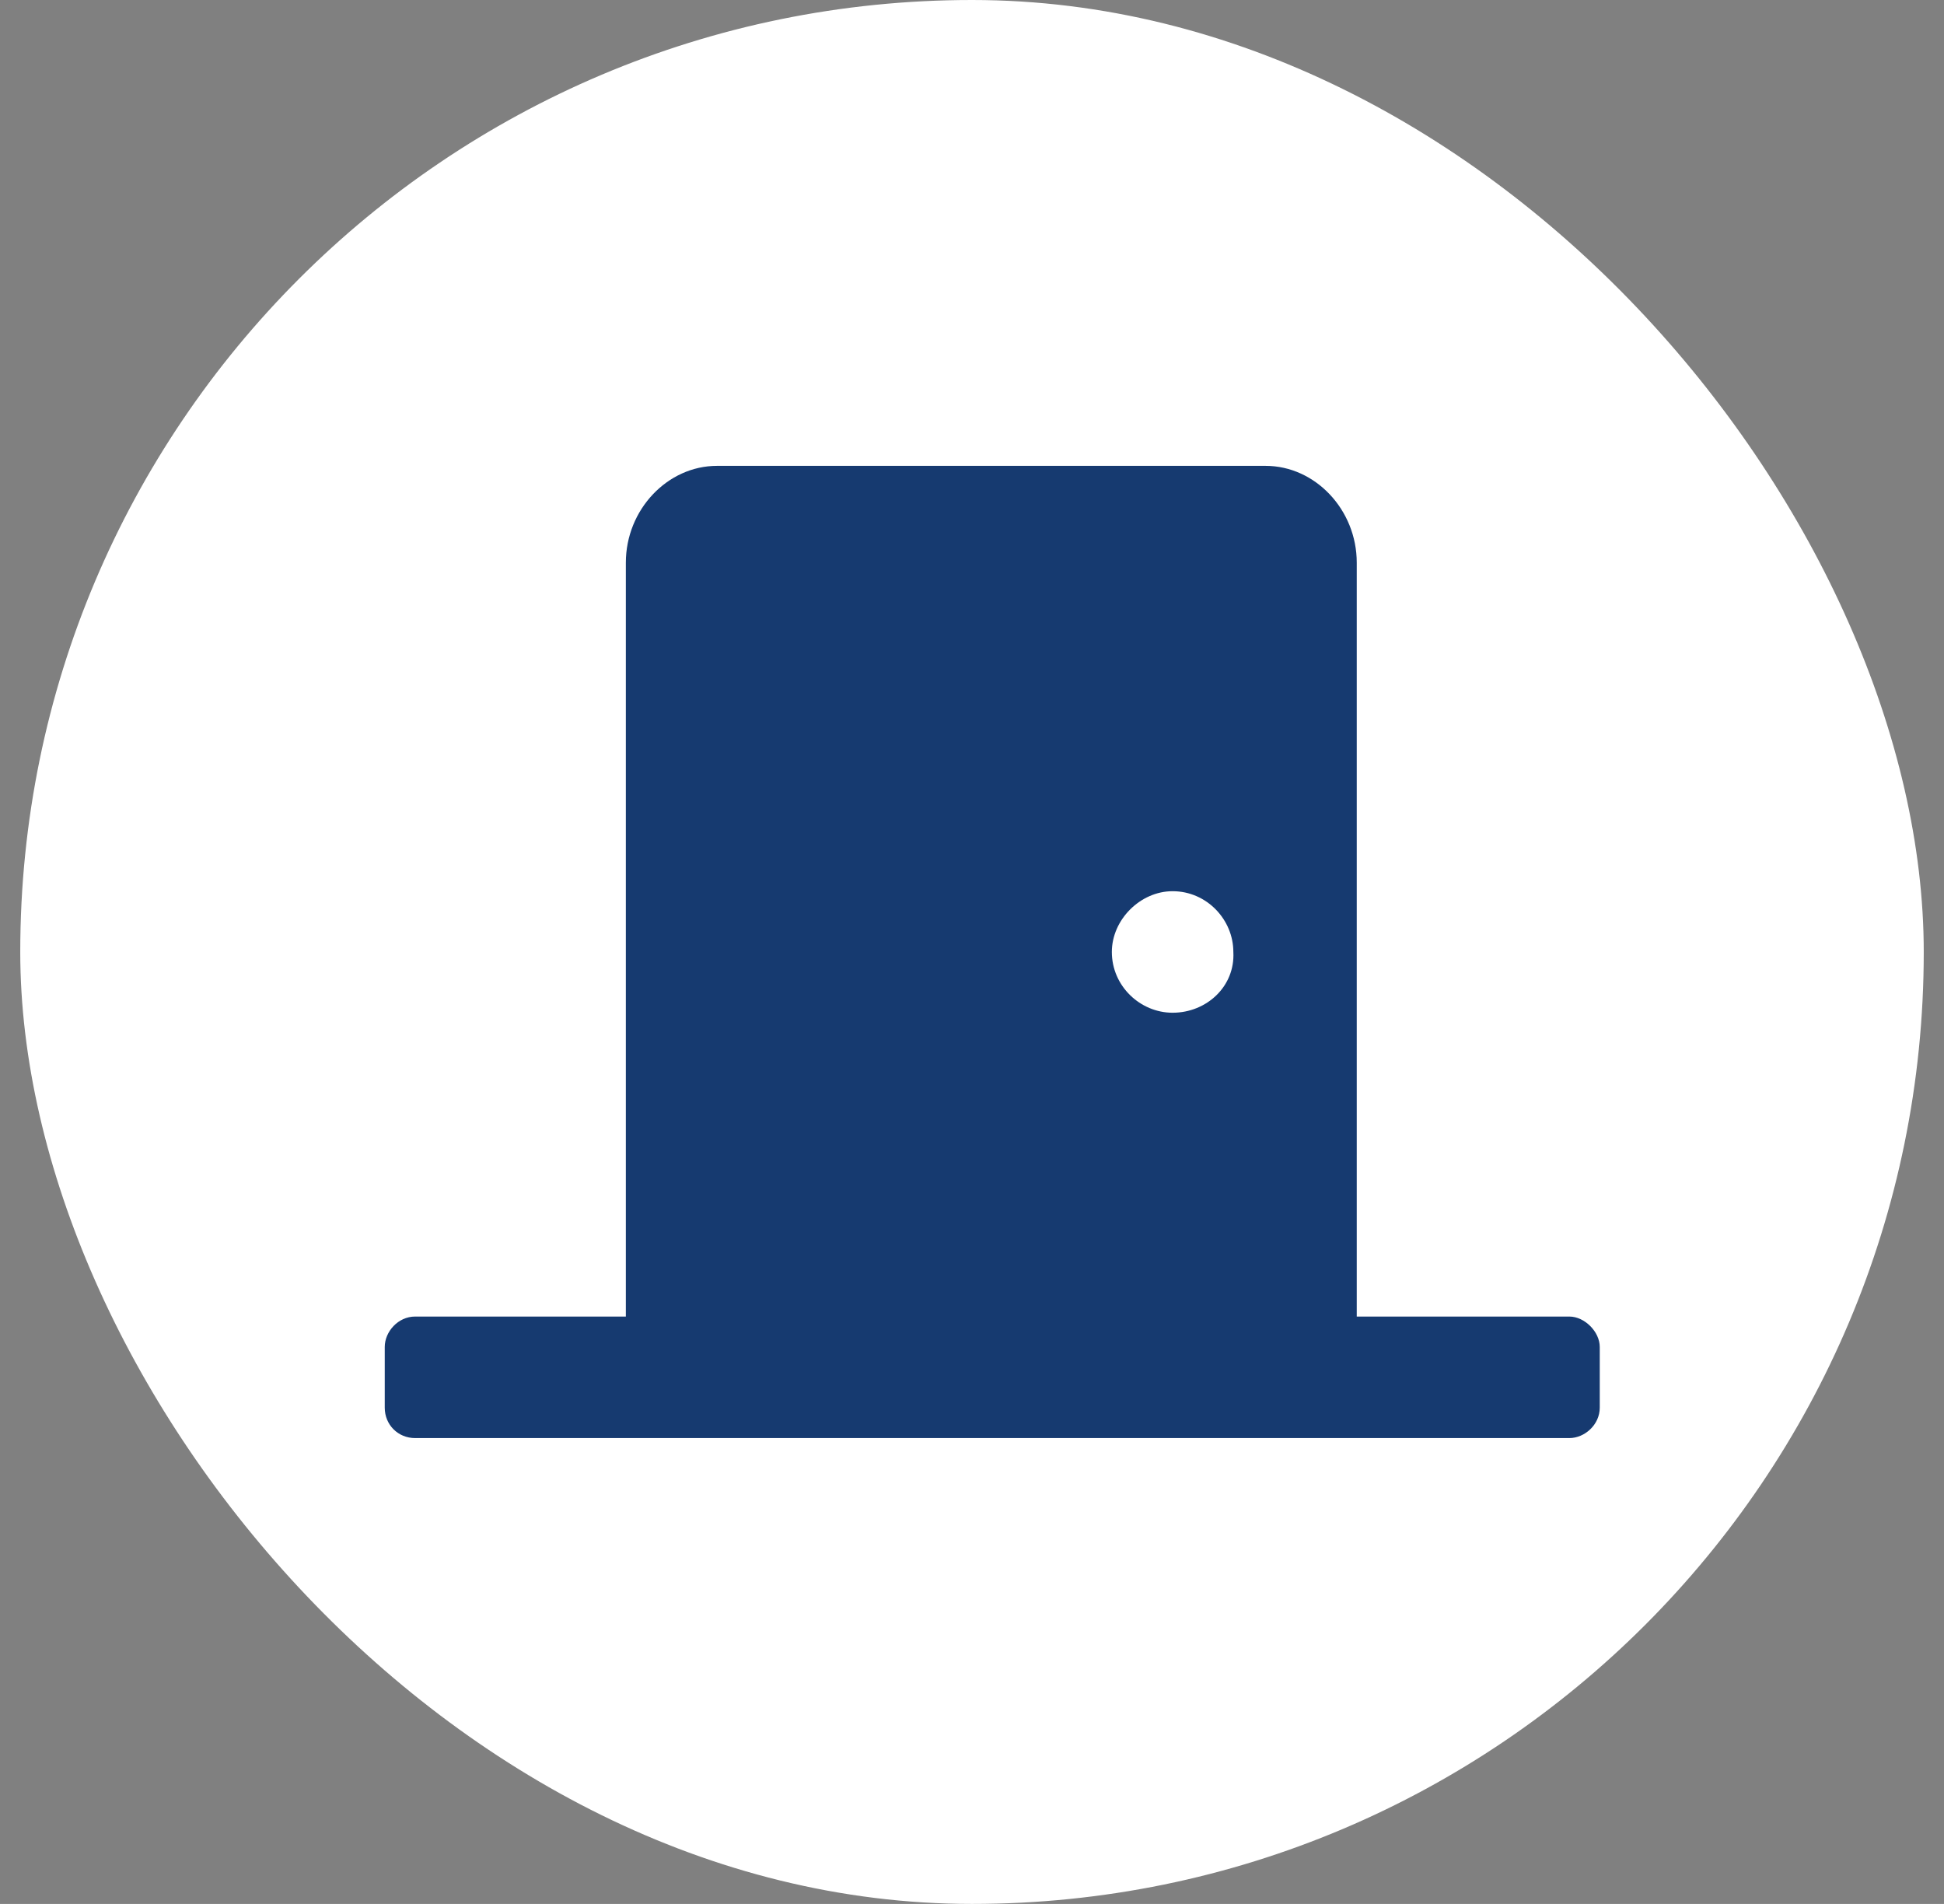 <svg width="48" height="47" viewBox="0 0 48 47" fill="none" xmlns="http://www.w3.org/2000/svg">
<rect x="0" y="0" width="48" height="47" fill="#808080" stroke="none"/>
<rect x="0.5" width="47" height="47" rx="23.5" fill="white"/>
<path d="M38.75 32.5C39.125 32.5 39.5 32.875 39.5 33.25V34.75C39.5 35.172 39.125 35.5 38.75 35.5H10.25C9.828 35.5 9.5 35.172 9.5 34.75V33.25C9.5 32.875 9.828 32.5 10.25 32.5H15.453V13.891C15.453 12.578 16.484 11.5 17.703 11.5H31.25C32.469 11.5 33.5 12.578 33.5 13.891V32.5H38.75ZM28.953 25C29.797 25 30.5 24.344 30.453 23.5C30.453 22.703 29.797 22 28.953 22C28.156 22 27.453 22.703 27.453 23.5C27.453 24.344 28.156 25 28.953 25Z" fill="#163A70"/>
</svg>
